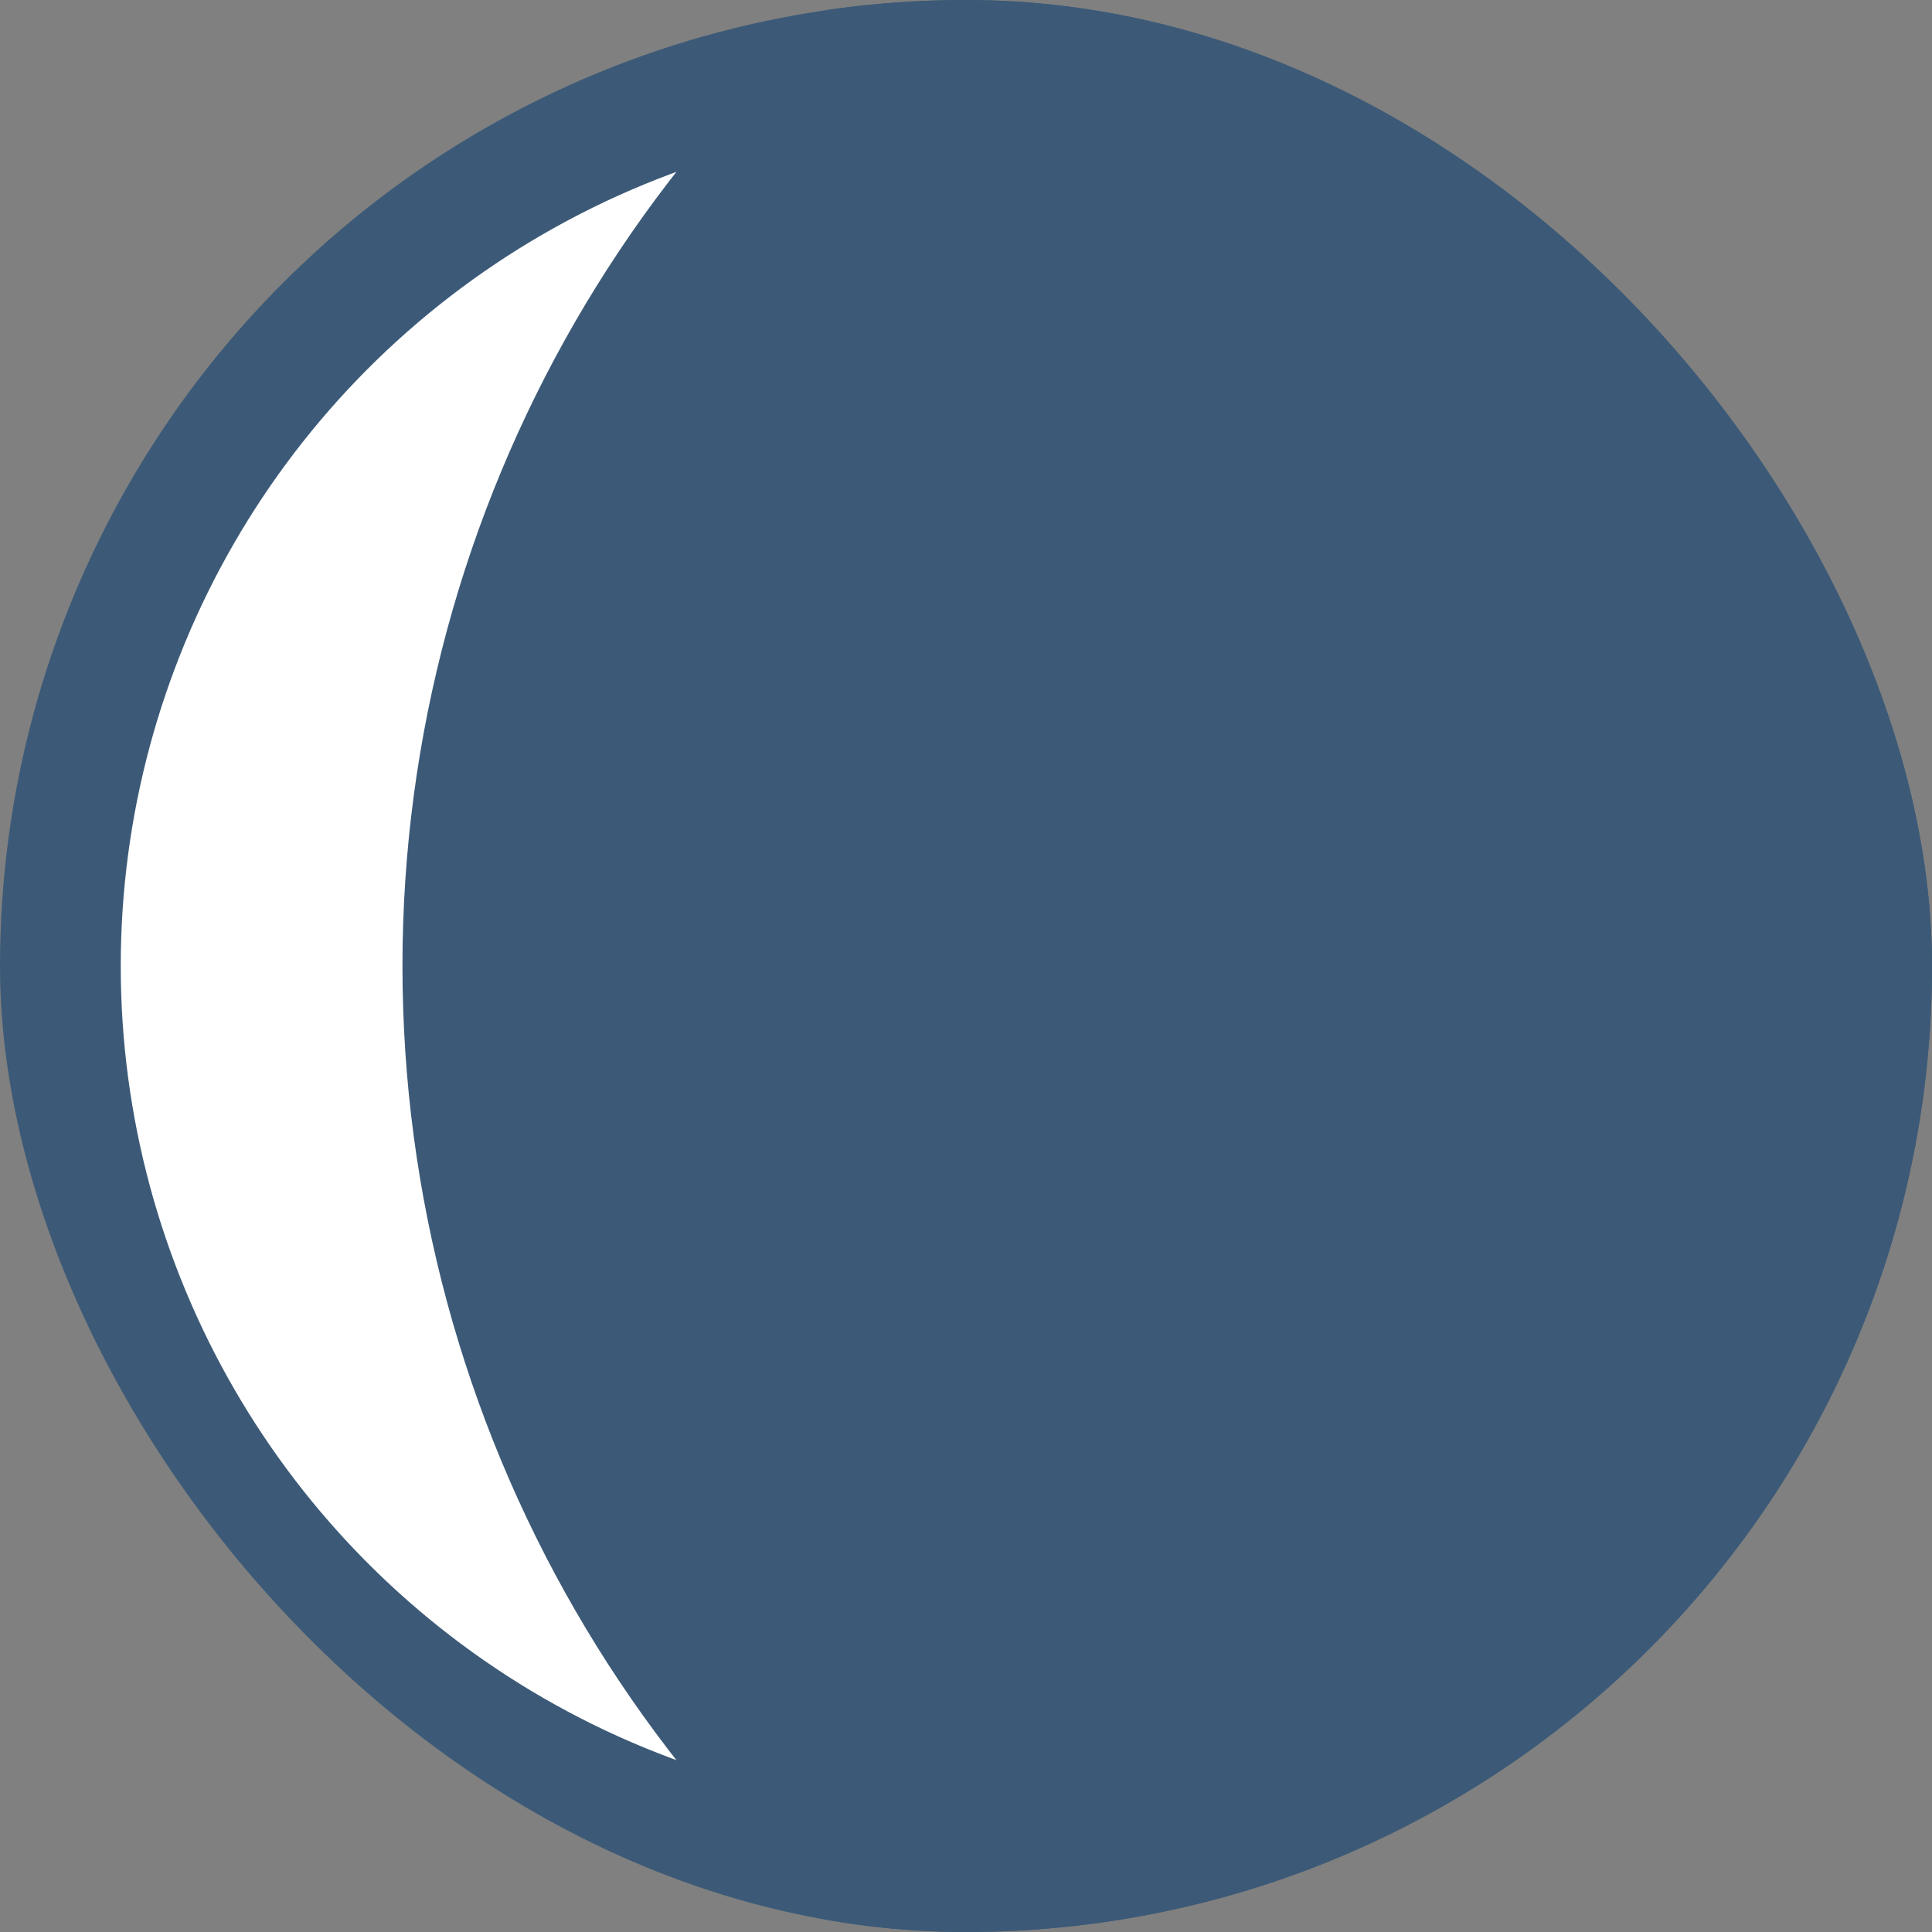 <svg width="16" height="16" fill="none" xmlns="http://www.w3.org/2000/svg"><rect width="100%" height="100%" fill="#808080" stroke="none"/><g clip-path="url(#a)"><circle cx="8" cy="8" r="7.5" transform="rotate(180 8 8)" fill="#fff" stroke="#3C5A77"/><circle cx="14" cy="8" r="10.667" transform="rotate(180 14 8)" fill="#3C5A77"/></g><defs><clipPath id="a"><rect x="16" y="16" width="16" height="16" rx="8" transform="rotate(180 16 16)" fill="#fff"/></clipPath></defs></svg>